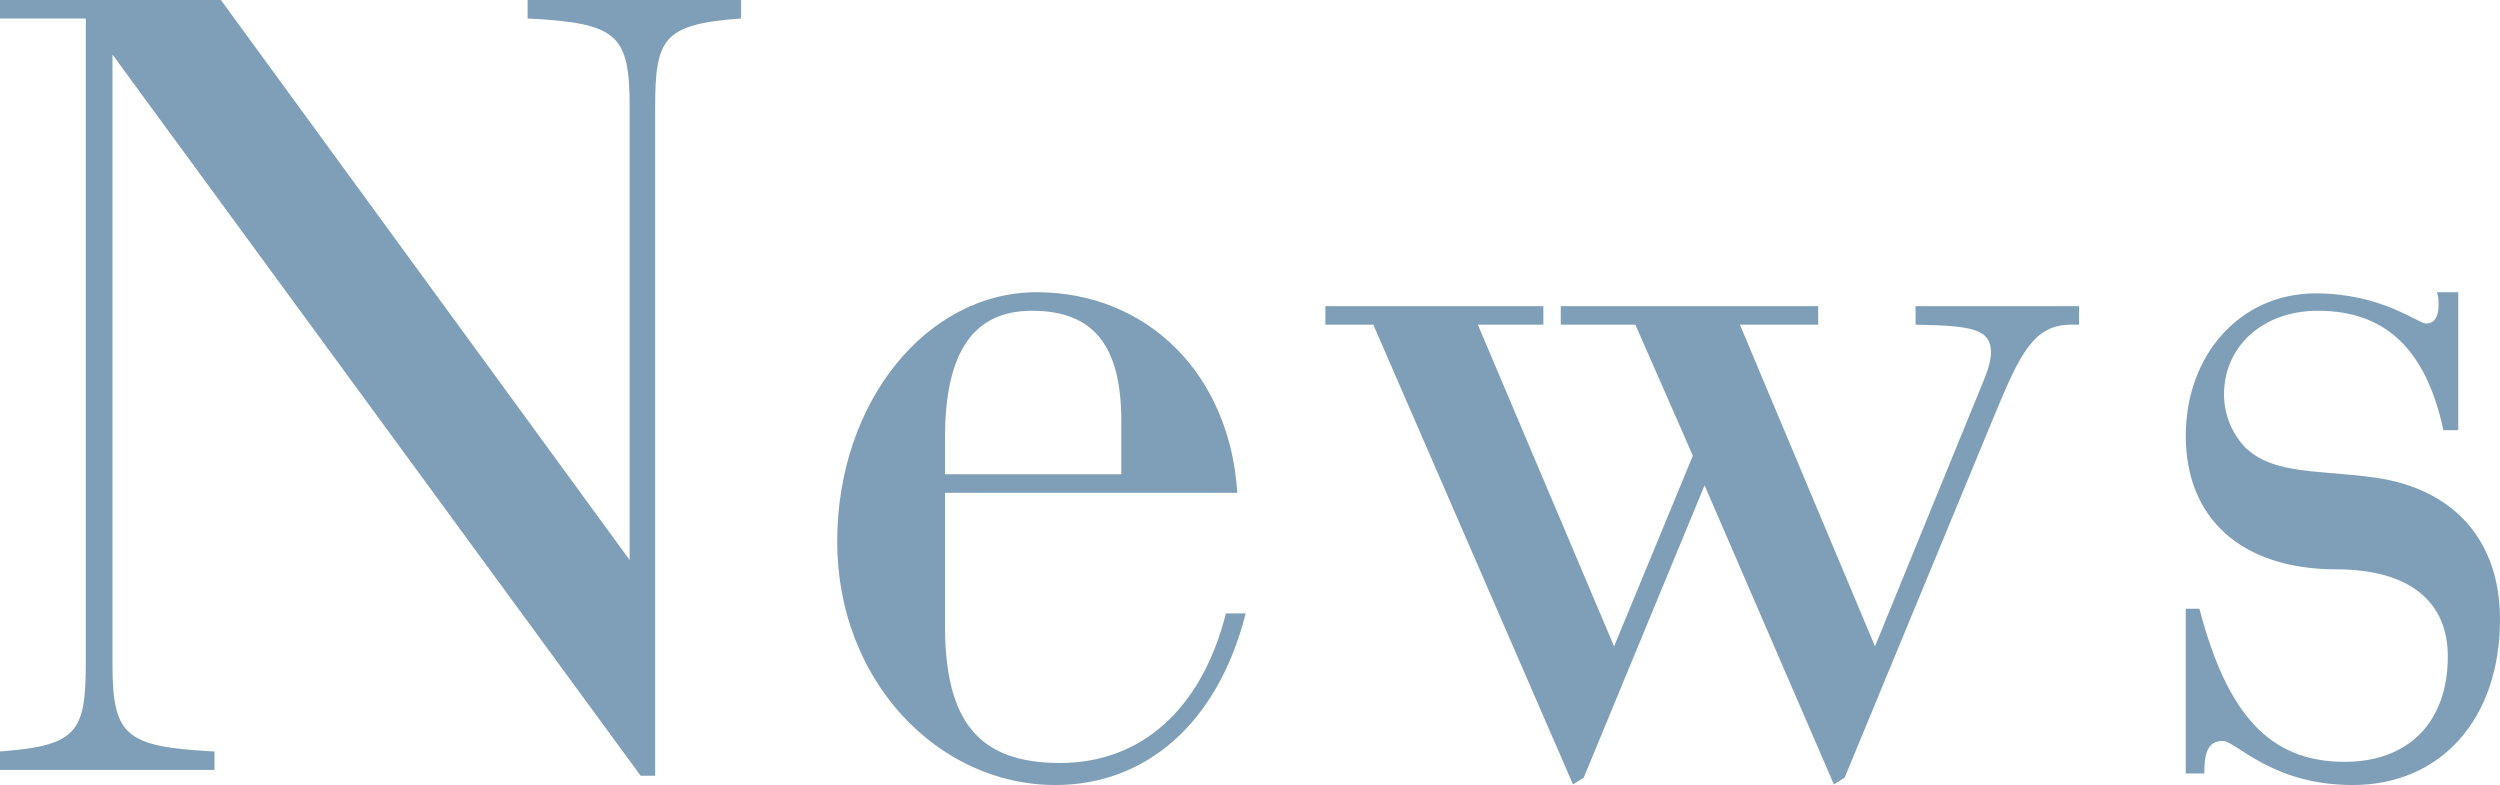 <?xml version="1.0" encoding="UTF-8"?><svg xmlns="http://www.w3.org/2000/svg" viewBox="0 0 107.8 33.85"><defs><style>.d{fill:#7e9fb7;stroke:#7e9fb7;stroke-miterlimit:10;stroke-width:.1px;}</style></defs><g id="a"/><g id="b"><g id="c"><g><path class="d" d="M9.2,32.45v.7H.05v-.7c3.35-.25,3.7-.9,3.7-3.9V.75H.05V.05H9.5L27.2,24.3V4.6c0-3.15-.55-3.65-4.4-3.85V.05h9.1V.75c-3.35,.25-3.7,.9-3.7,3.9v28.75h-.55L4.8,2.2V28.6c0,3.15,.55,3.65,4.4,3.85Z"/><path class="d" d="M40.7,27c0,4.1,1.45,5.95,5,5.95s6.15-2.35,7.2-6.45h.75c-1.2,4.65-4.25,7.3-8.15,7.3-5,0-9.35-4.45-9.35-10.45s3.85-10.7,8.55-10.7,8.25,3.45,8.6,8.55h-12.6v5.8Zm7.7-6.5v-2.35c0-3.25-1.2-4.8-3.9-4.8-2.55,0-3.8,1.8-3.8,5.5v1.65h7.7Z"/><path class="d" d="M57.2,13.25h9.3v.7h-2.85l5.95,14.05,3.45-8.35-2.5-5.7h-3.2v-.7h11v.7h-3.4l5.9,14.05,4.6-11.25c.25-.6,.45-1.1,.45-1.55,0-1.1-.95-1.2-3.25-1.25v-.7h6.95v.7h-.3c-1.65,0-2.25,1.3-3.35,3.95l-6.45,15.6-.4,.25-5.6-12.95-5.25,12.7-.4,.25-8.6-19.8h-2.05v-.7Z"/><path class="d" d="M94.3,26.3h.5c1.2,4.55,3.05,6.6,6.3,6.6,2.8,0,4.5-1.75,4.5-4.6,0-2.4-1.7-3.8-4.85-3.8-4.1,0-6.45-2.2-6.45-5.7s2.35-6.1,5.55-6.1c2.85,0,4.4,1.3,4.75,1.3,.4,0,.6-.3,.6-.85,0-.15,0-.3-.05-.5h.8v5.85h-.55c-.75-3.45-2.5-5.15-5.45-5.15-2.45,0-4.1,1.6-4.1,3.65,0,.9,.35,1.7,.9,2.3,1.25,1.25,3.3,1,5.7,1.35,3.4,.5,5.3,2.75,5.3,6.05,0,4.3-2.55,7.1-6.3,7.1-3.5,0-5-1.9-5.6-1.9s-.85,.4-.85,1.4h-.7v-7Z"/></g></g></g></svg>